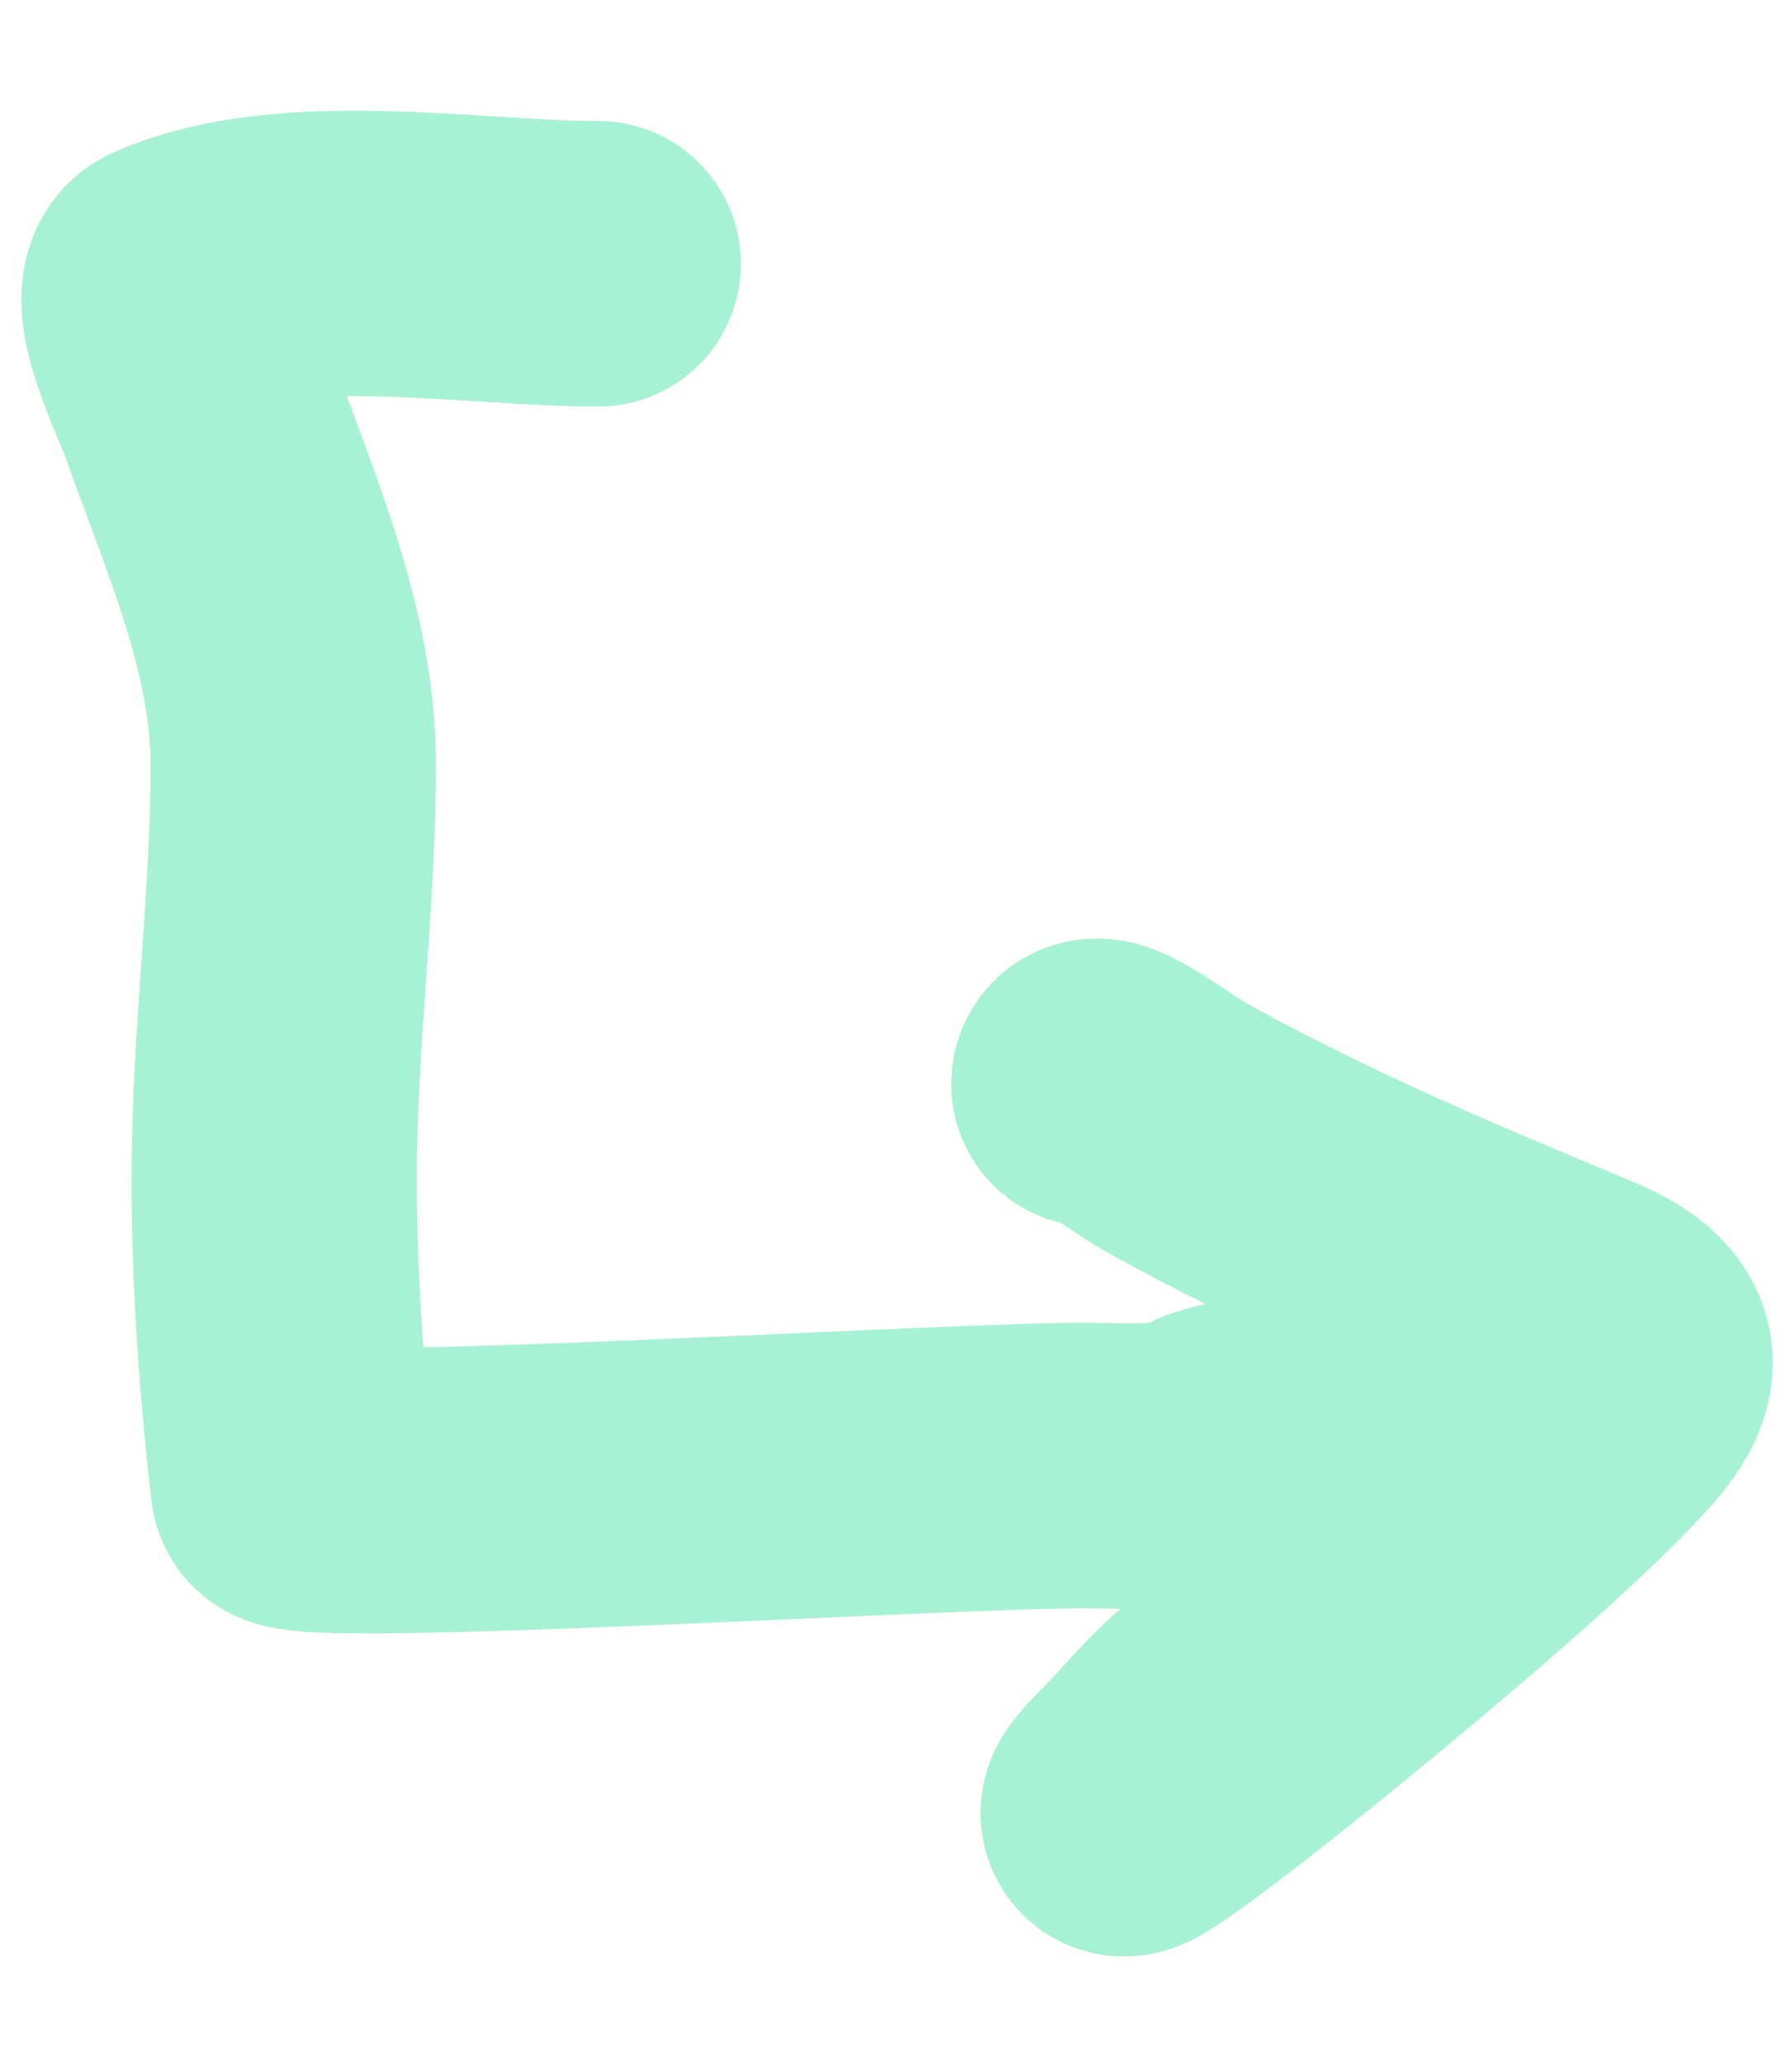 <?xml version="1.0" encoding="UTF-8"?> <svg xmlns="http://www.w3.org/2000/svg" width="33" height="38" viewBox="0 0 33 38" fill="none"><path d="M11.017 4.855C8.692 4.855 5.32 4.245 3.157 5.206C2.695 5.411 3.533 7.115 3.664 7.488C4.411 9.602 5.4 11.778 5.4 14.06C5.4 16.654 5.049 19.105 5.049 21.705C5.049 23.524 5.184 25.489 5.4 27.322C5.446 27.709 17.401 26.97 19.968 26.97C20.819 26.97 21.626 27.072 22.328 26.697C23.142 26.263 28.99 26.241 28.198 27.166C27.187 28.345 25.486 28.711 24.356 29.779C23.759 30.342 23.042 31.04 22.425 31.534C21.948 31.916 21.55 32.428 21.119 32.86C18.777 35.202 26.539 29 28.881 26.658C29.945 25.594 30.723 24.859 29.037 24.162C26.539 23.13 23.987 22.047 21.626 20.73C21.282 20.538 20.144 19.682 20.144 19.95" stroke="#A7F2D5" stroke-width="5.254" stroke-linecap="round"></path></svg> 